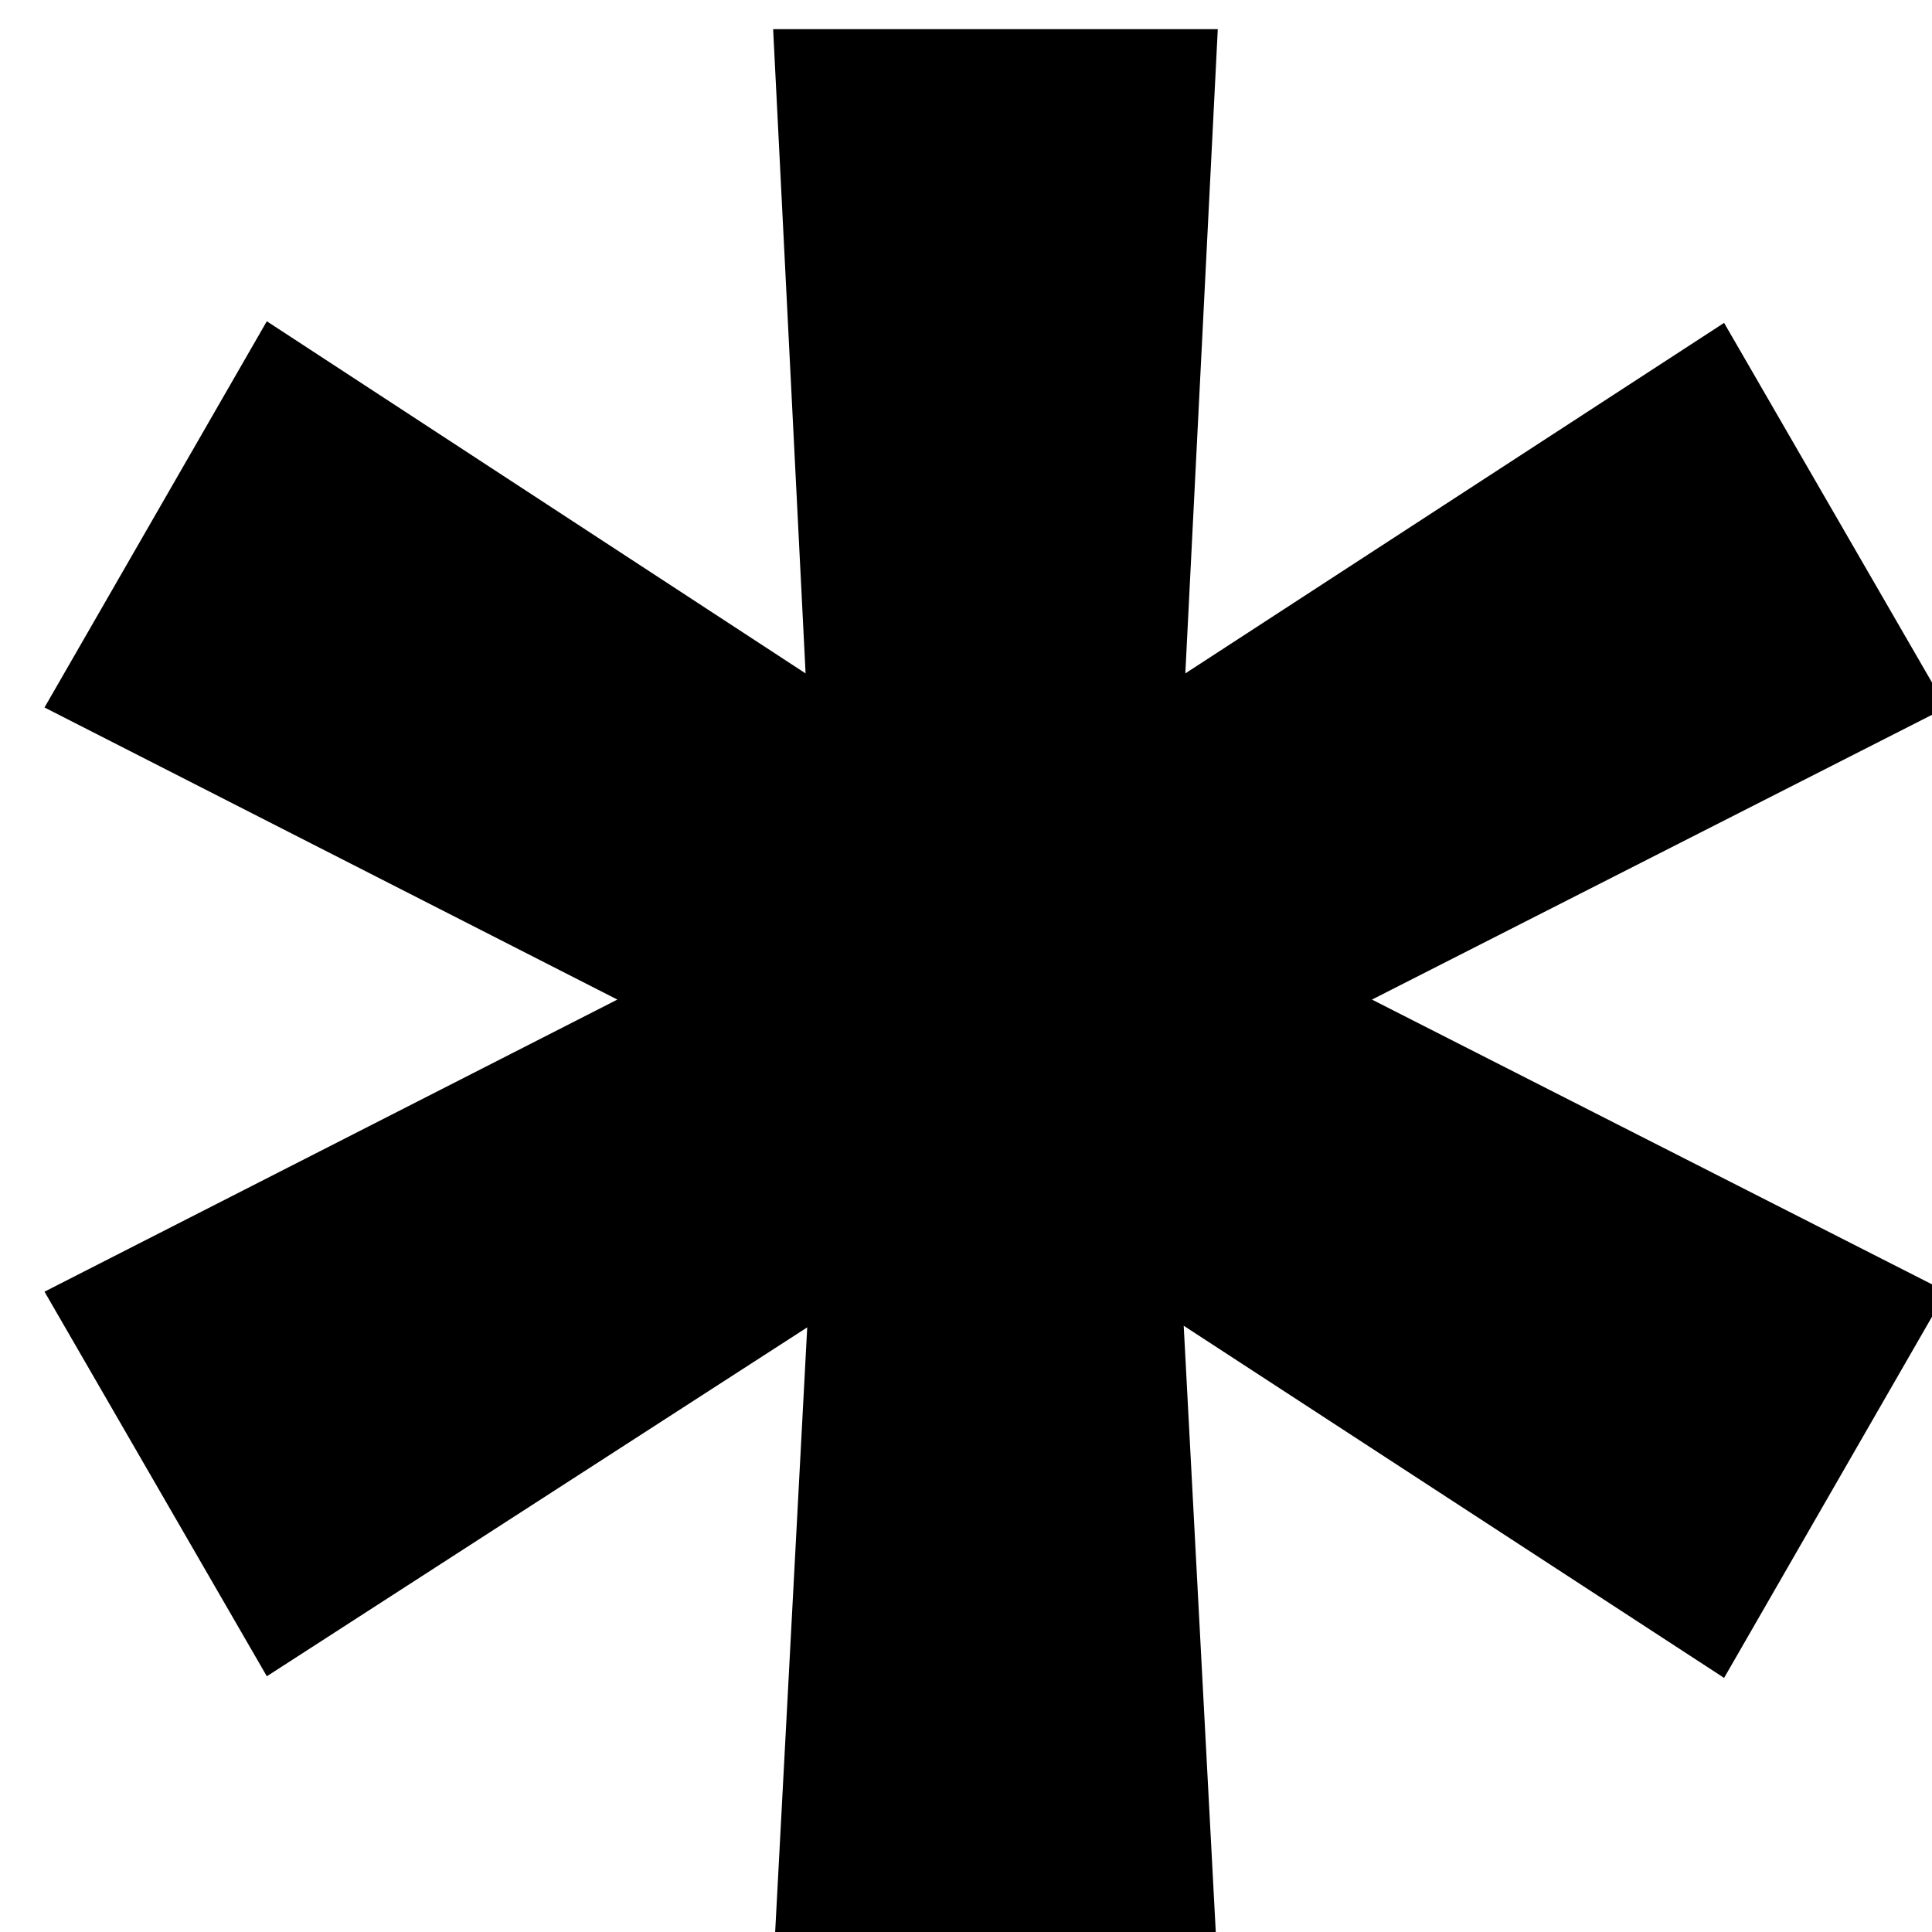 <svg xmlns="http://www.w3.org/2000/svg" fill="none" viewBox="50 80 105 105">
    <path d="m 52.419,118.45 31.133,15.875 -31.133,15.875 12.083,20.902 29.369,-18.962 -1.852,34.925 h 24.165 l -1.852,-35.013 29.369,19.138 12.083,-20.99 -31.221,-15.875 31.221,-15.875 -12.083,-20.902 -29.281,19.05 1.764,-35.013 H 92.018 L 93.782,116.598 64.501,97.46 Z"/>
    <style>
        path { fill: #000; }
        @media (prefers-color-scheme: dark) {
            path { fill: #FFF; }
        }
    </style>
</svg>

